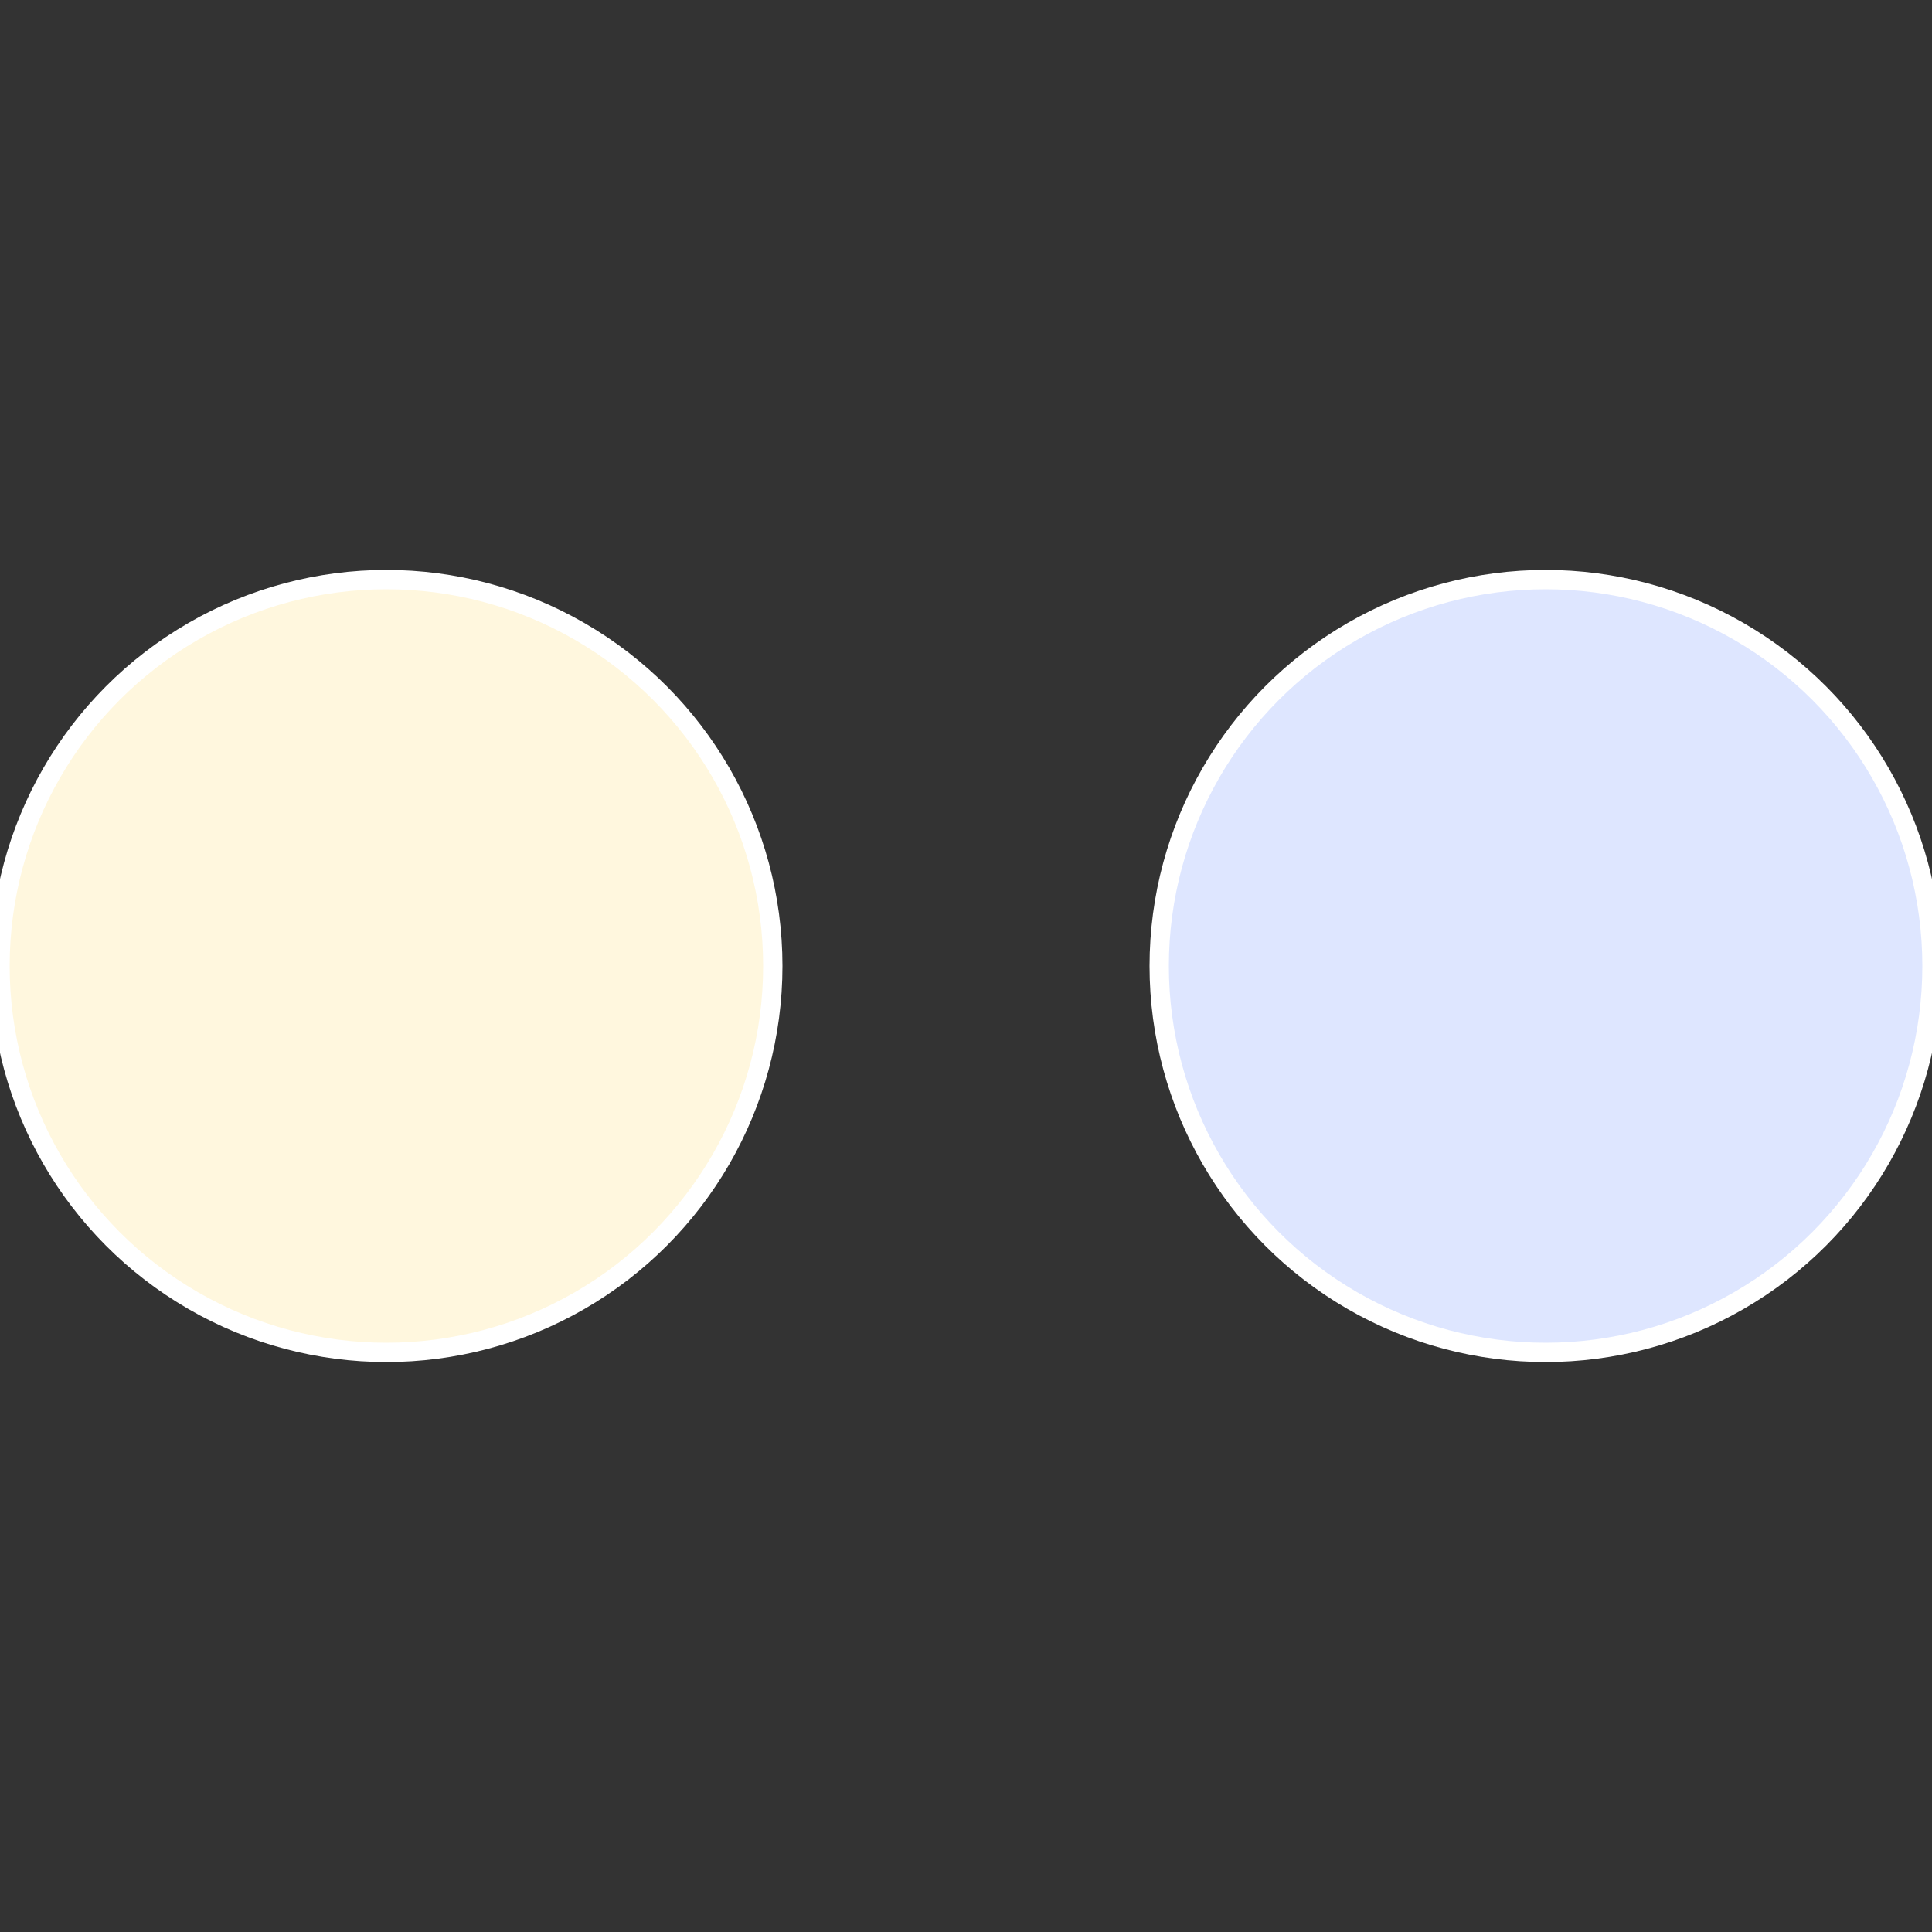 <?xml version="1.0" standalone="no"?>
<svg width="500" height="500" viewBox="-1 -1 2 2" xmlns="http://www.w3.org/2000/svg">
 
                <rect x="-1" y="-1" width="2" height="2" fill="#333333" stroke="none"/>
 
                <circle cx="0.6" cy="0" r="0.4" fill="#dee6ff" stroke="#fff" stroke-width="1%" />
             
                <circle cx="-0.6" cy="7.3478807948841E-17" r="0.4" fill="#fff7de" stroke="#fff" stroke-width="1%" />
            </svg>
